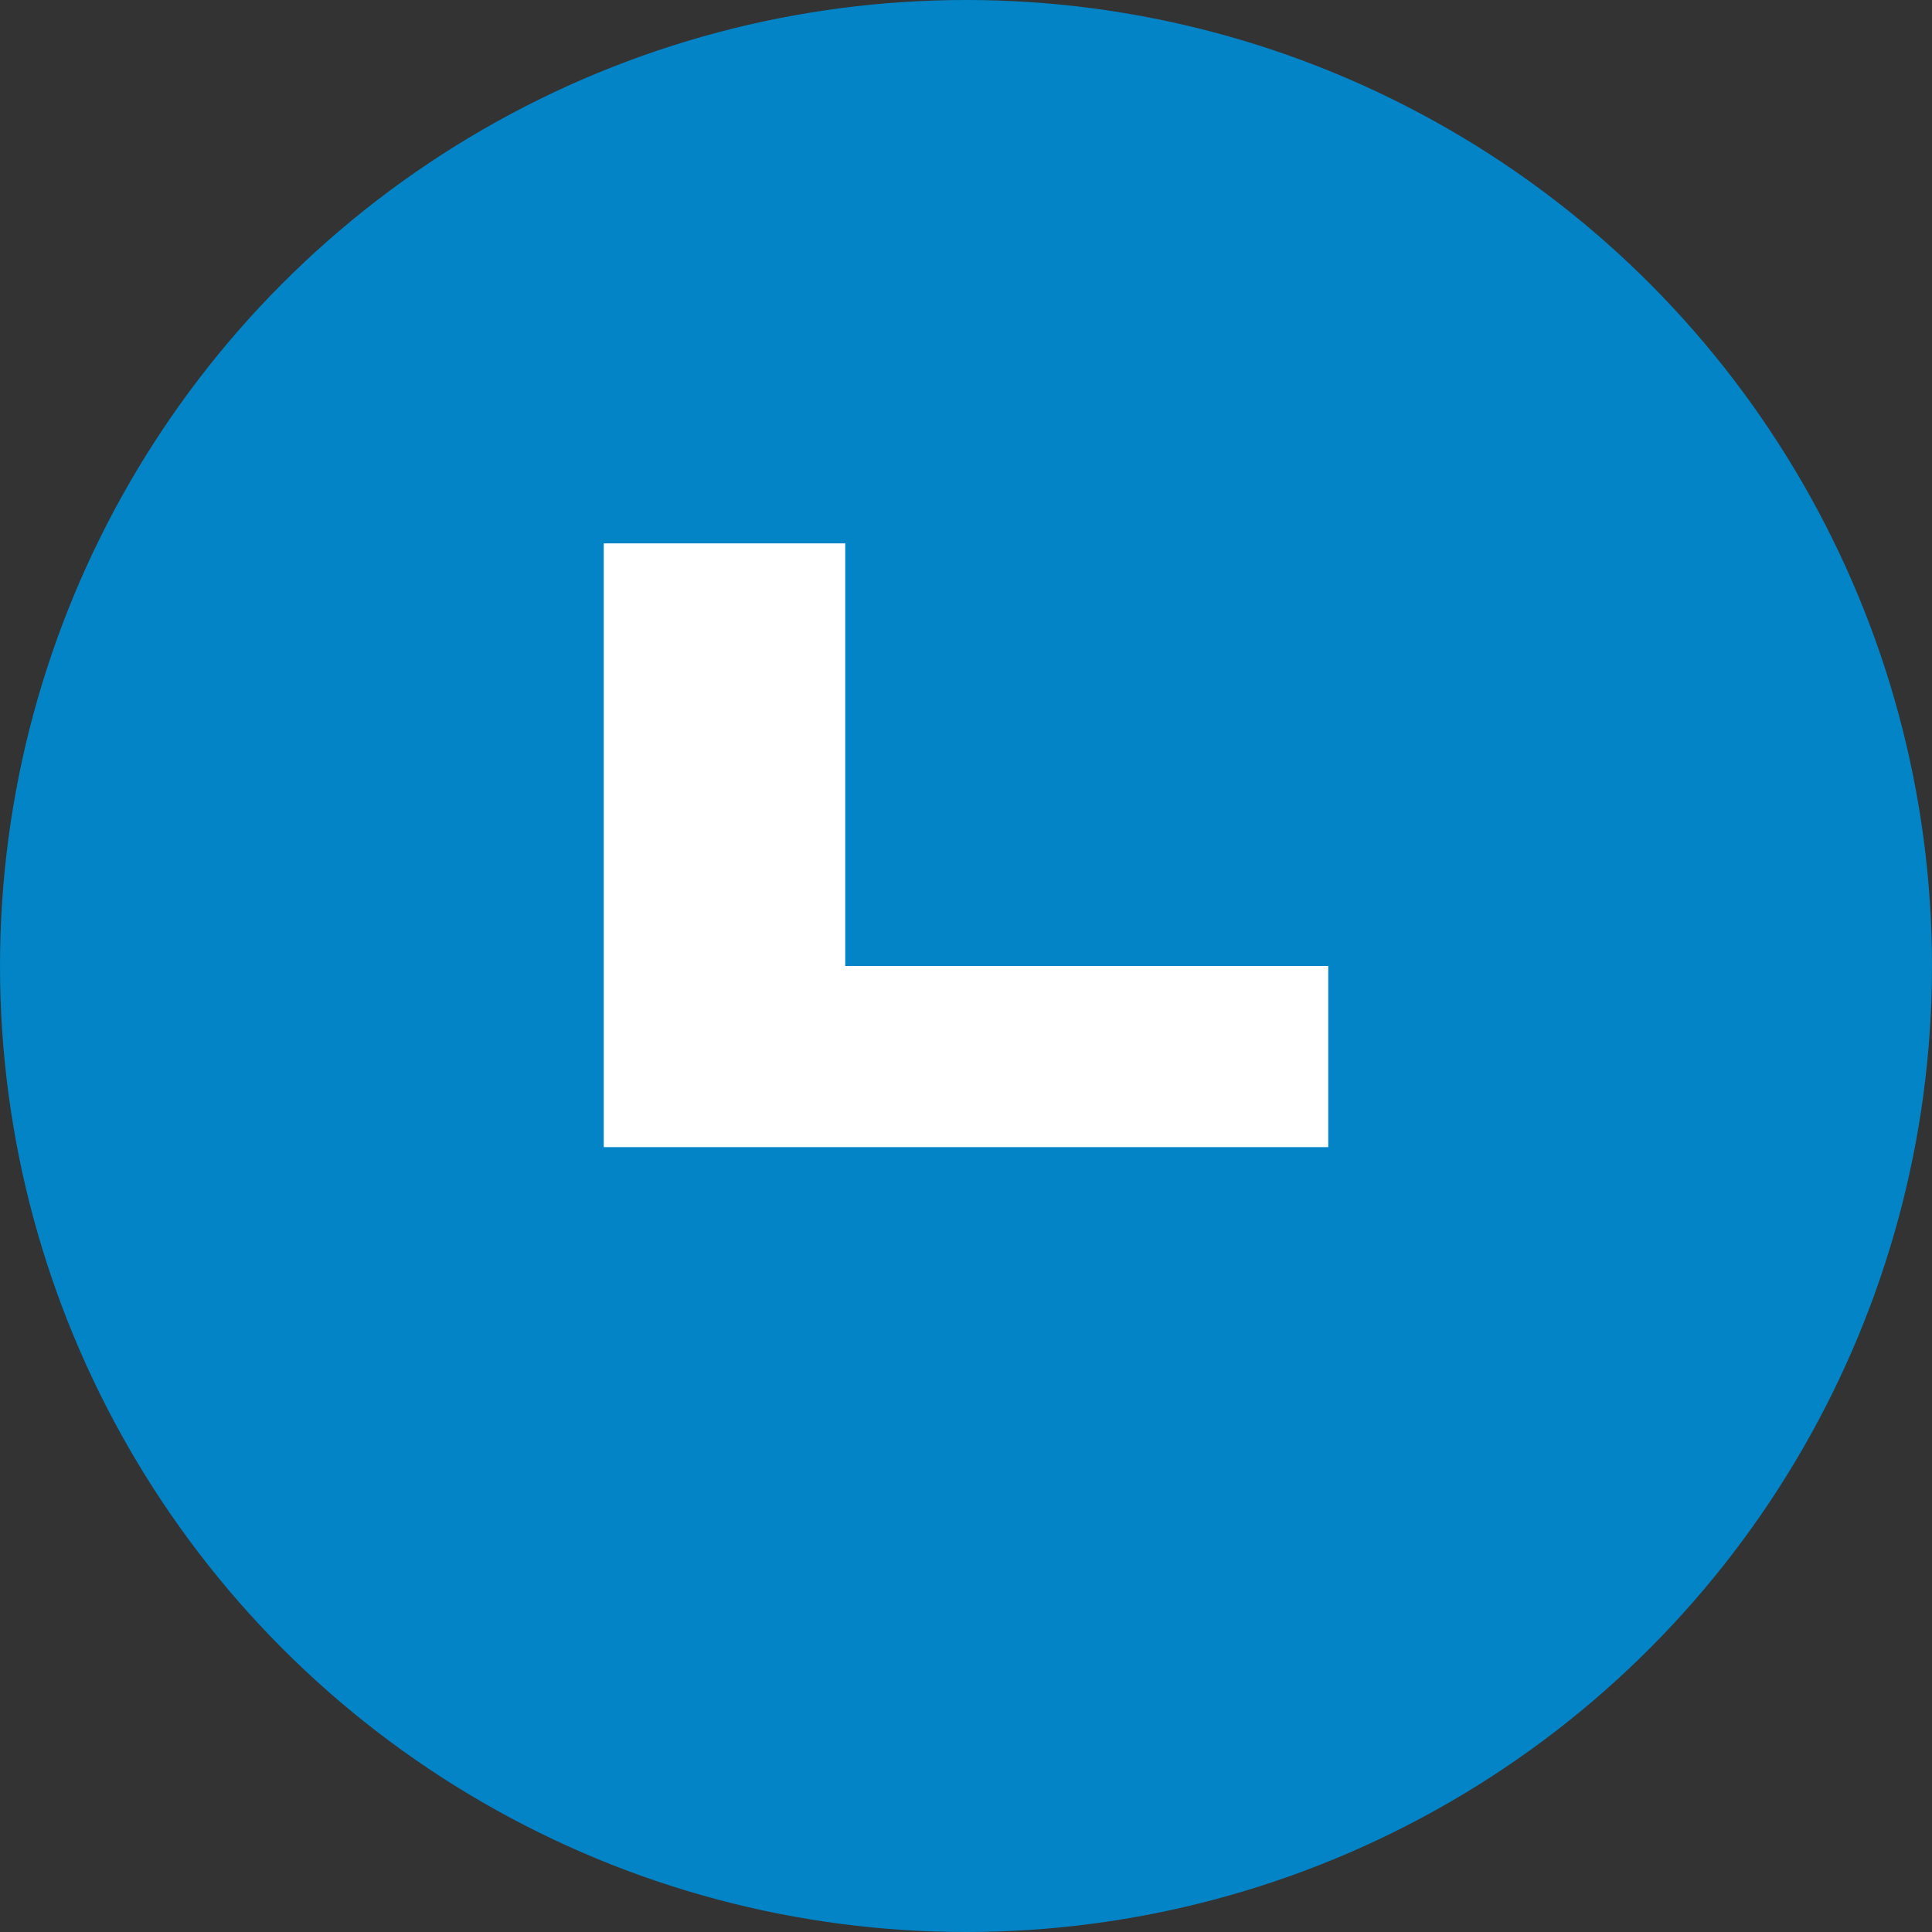 <svg width="32" height="32" viewBox="0 0 32 32" xmlns="http://www.w3.org/2000/svg">
  <rect x="0" y="0" width="32" height="32" fill="#333333" stroke="none"/>
  <!-- Background circle -->
  <circle cx="16" cy="16" r="16" fill="#0284c7" />
  
  <!-- Letter L -->
  <path d="M10 9v10h12v-3h-8v-7h-4z" fill="white" />
</svg> 